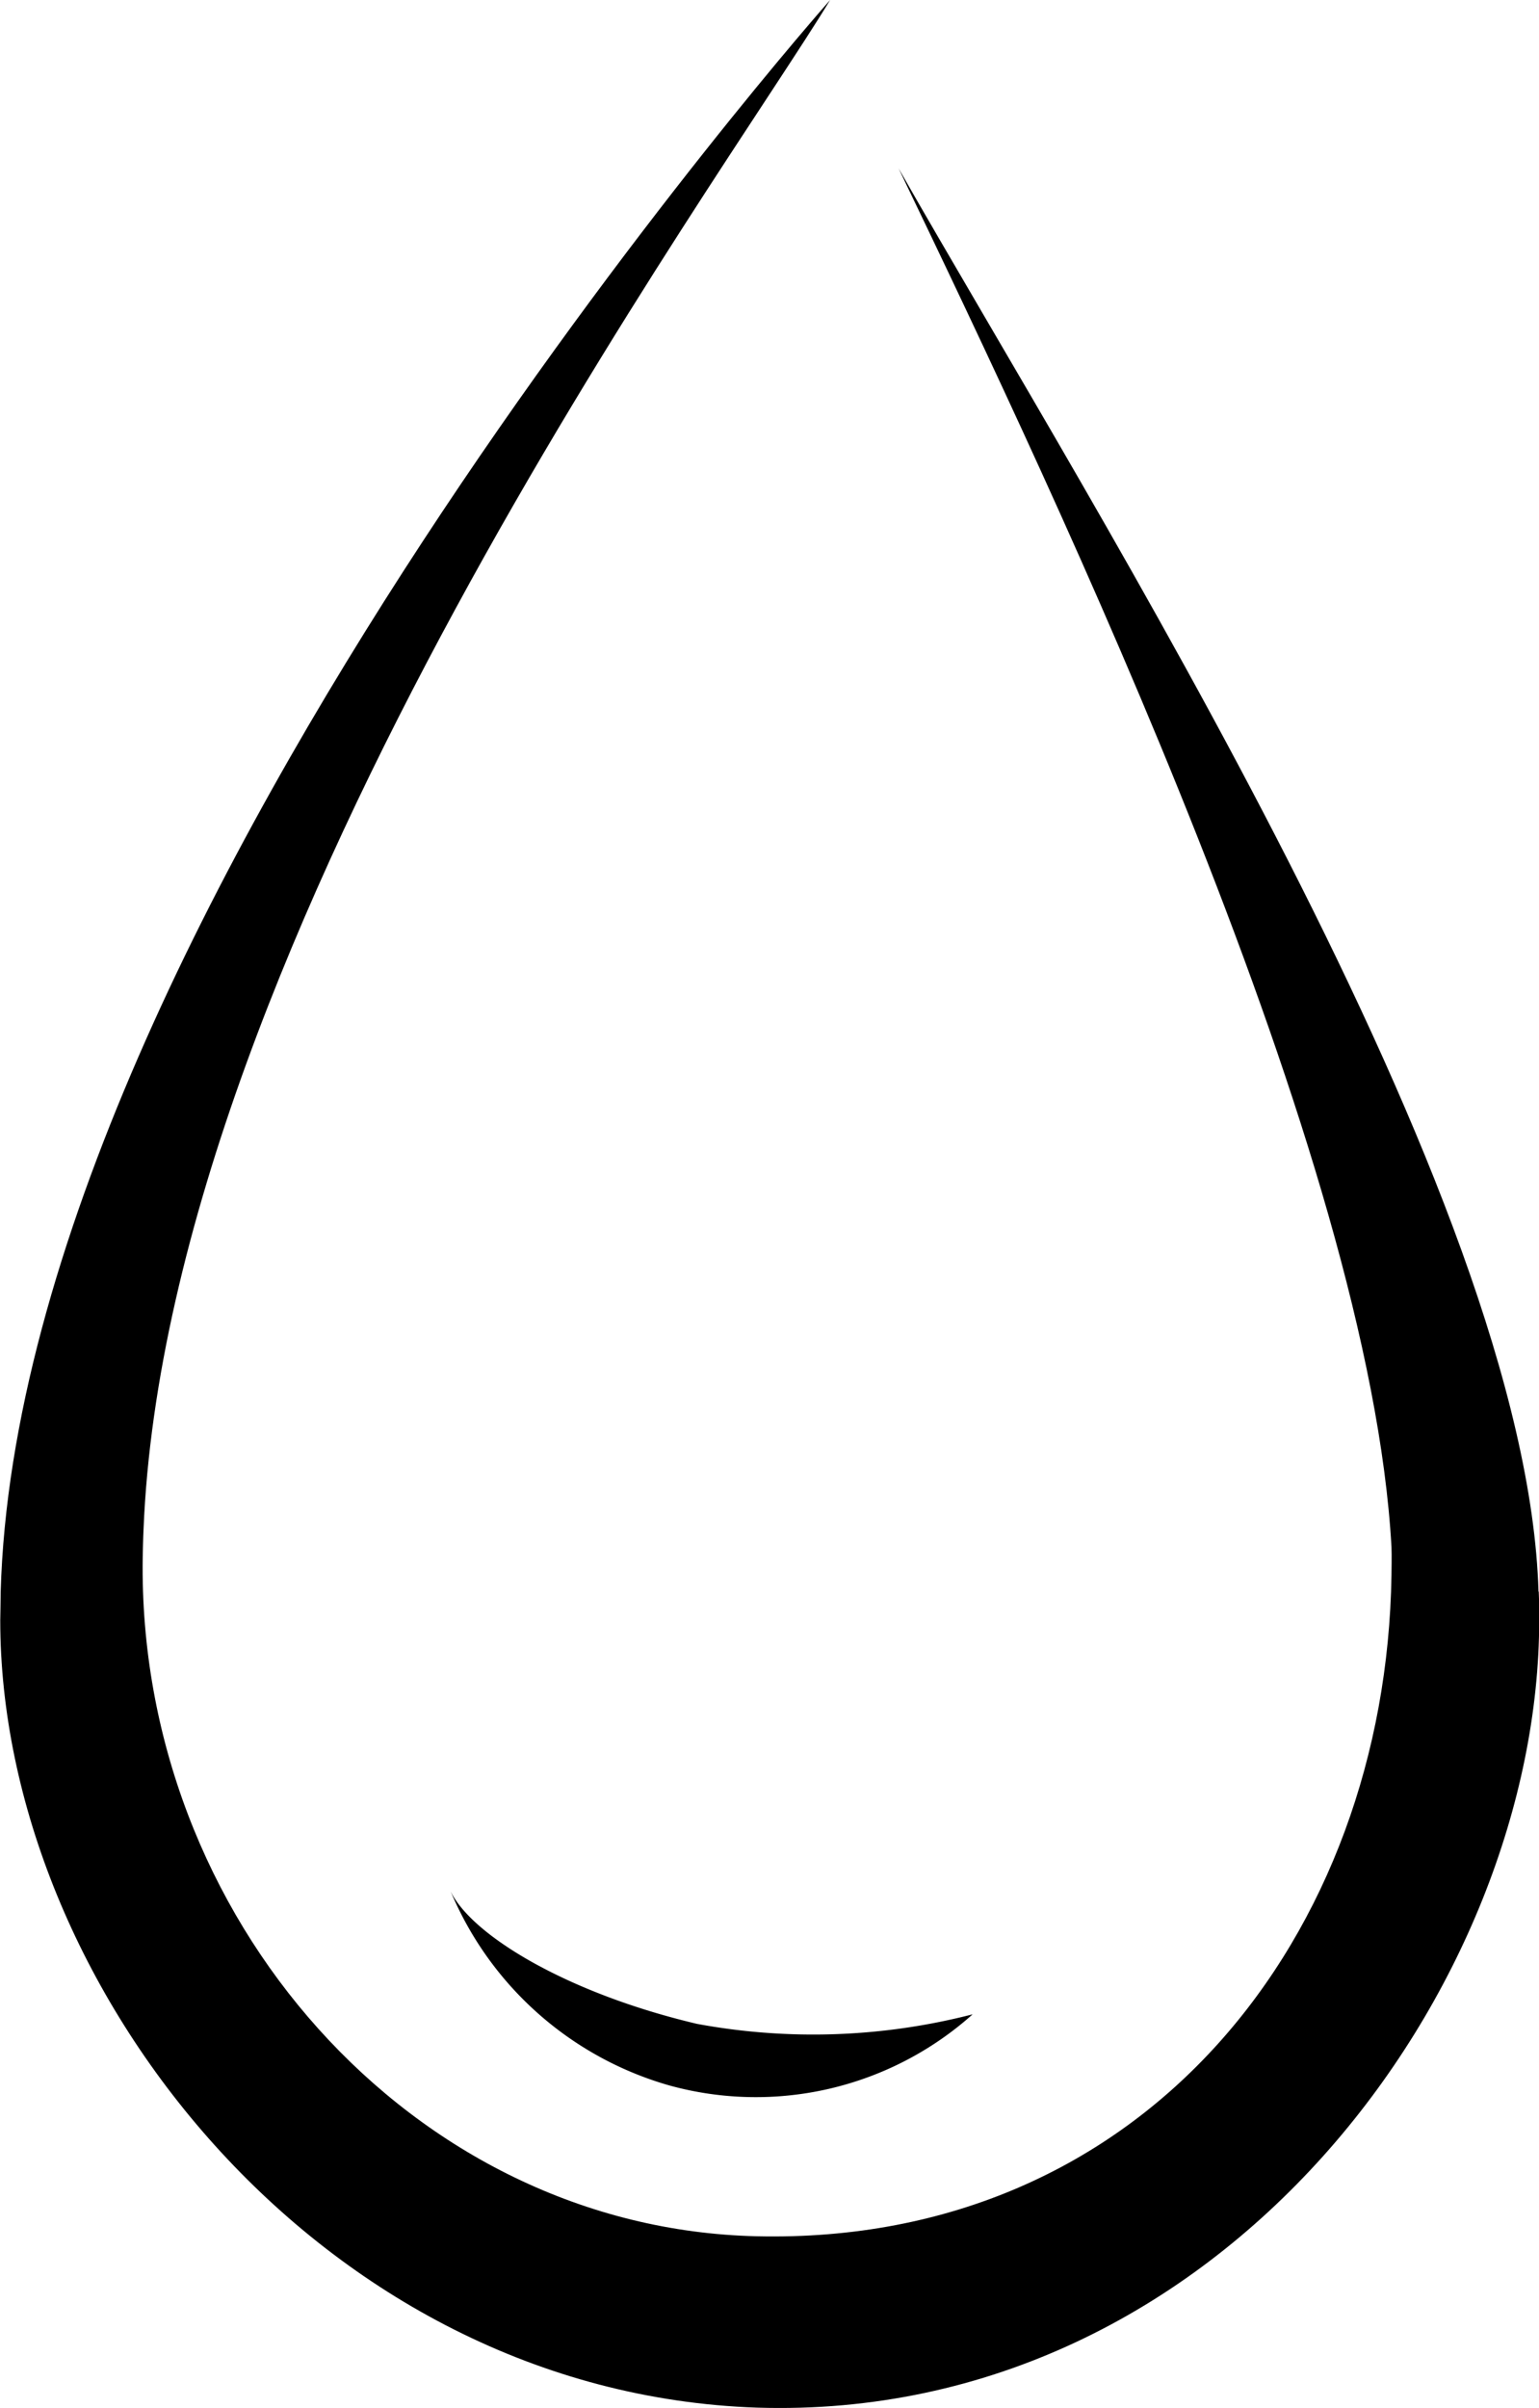 <svg xmlns="http://www.w3.org/2000/svg" width="24.307" height="38.025" viewBox="0 0 24.307 38.025">
  <g id="i-traitement-d-eau" transform="translate(-161.684 -423.827)">
    <path id="Tracé_578" data-name="Tracé 578" d="M294.03,103.595c-.178-6.267-6.973-16.977-10.106-22.475,2.576,5.359,7.442,15.6,7.784,21.769.006.116,0,.409,0,.445-.086,5.68-3.884,10.579-10.023,10.44-5.445-.123-9.787-5.038-9.7-10.718,0-.034.007-.328.013-.444.378-9.376,9.156-21.36,10.844-24.152,0,0-12.8,14.432-13.1,25.135,0,.117-.007.415-.007.451,0,5.762,5.047,12.2,11.953,12.434,7.365.232,12.353-6.672,12.353-12.434,0-.035,0-.334-.007-.451" transform="translate(-108.047 345.367)"/>
    <path id="Tracé_579" data-name="Tracé 579" d="M296.2,152.857a5.137,5.137,0,0,1-4.791,1.123,5.331,5.331,0,0,1-3.454-3.066c.328.689,1.83,1.608,3.892,2.094A10.082,10.082,0,0,0,296.2,152.857Z" transform="translate(-119.154 302.779)"/>
  </g>
</svg>
